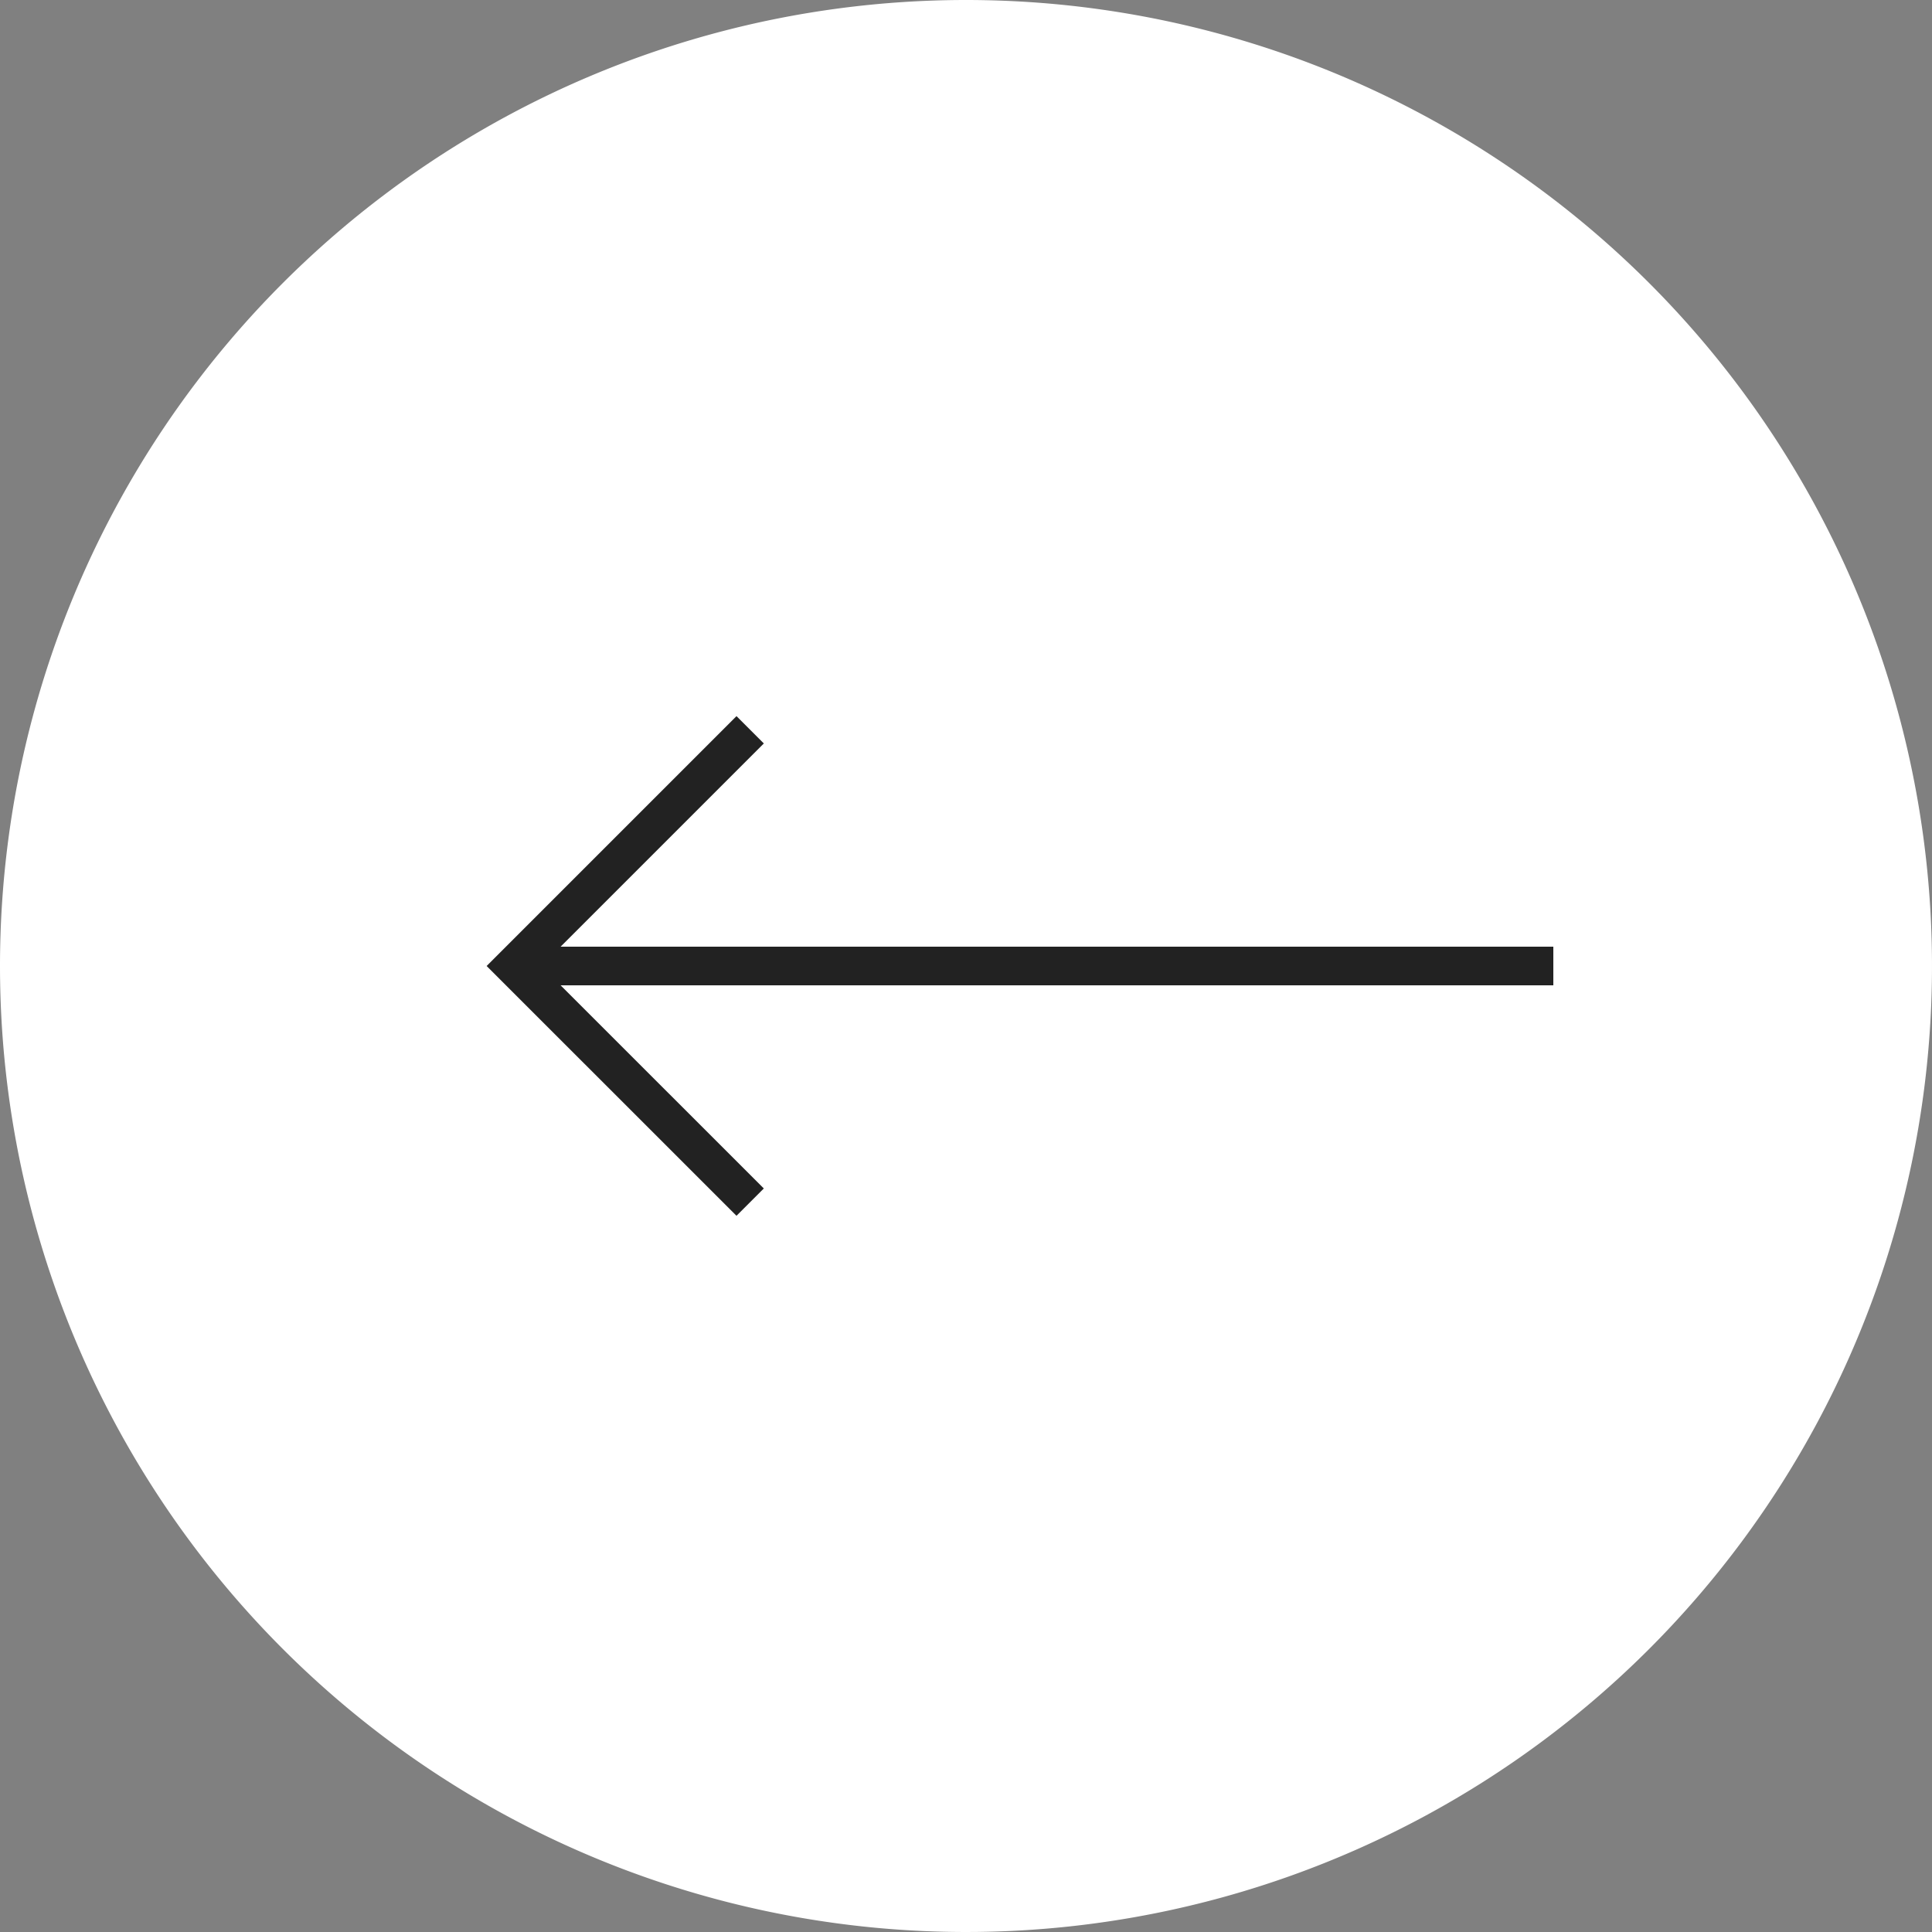 <svg id="グループ_65" data-name="グループ 65" xmlns="http://www.w3.org/2000/svg" width="50" height="50" viewBox="0 0 50 50">
  <rect x="0" y="0" width="50" height="50" fill="#808080" stroke="none"/>
  <path id="パス_826" data-name="パス 826" d="M25,0A25,25,0,1,1,0,25,25,25,0,0,1,25,0Z" fill="#fff"/>
  <path id="パス_274" data-name="パス 274" d="M-1424.3-18845h-26.9" transform="translate(1464.5 18870)" fill="none" stroke="#222" stroke-width="1"/>
  <path id="パス_275" data-name="パス 275" d="M-1433.682-18857.715l-6.113,6.113,6.113,6.111" transform="translate(1453.096 18876.602)" fill="none" stroke="#222" stroke-width="1"/>
</svg>
